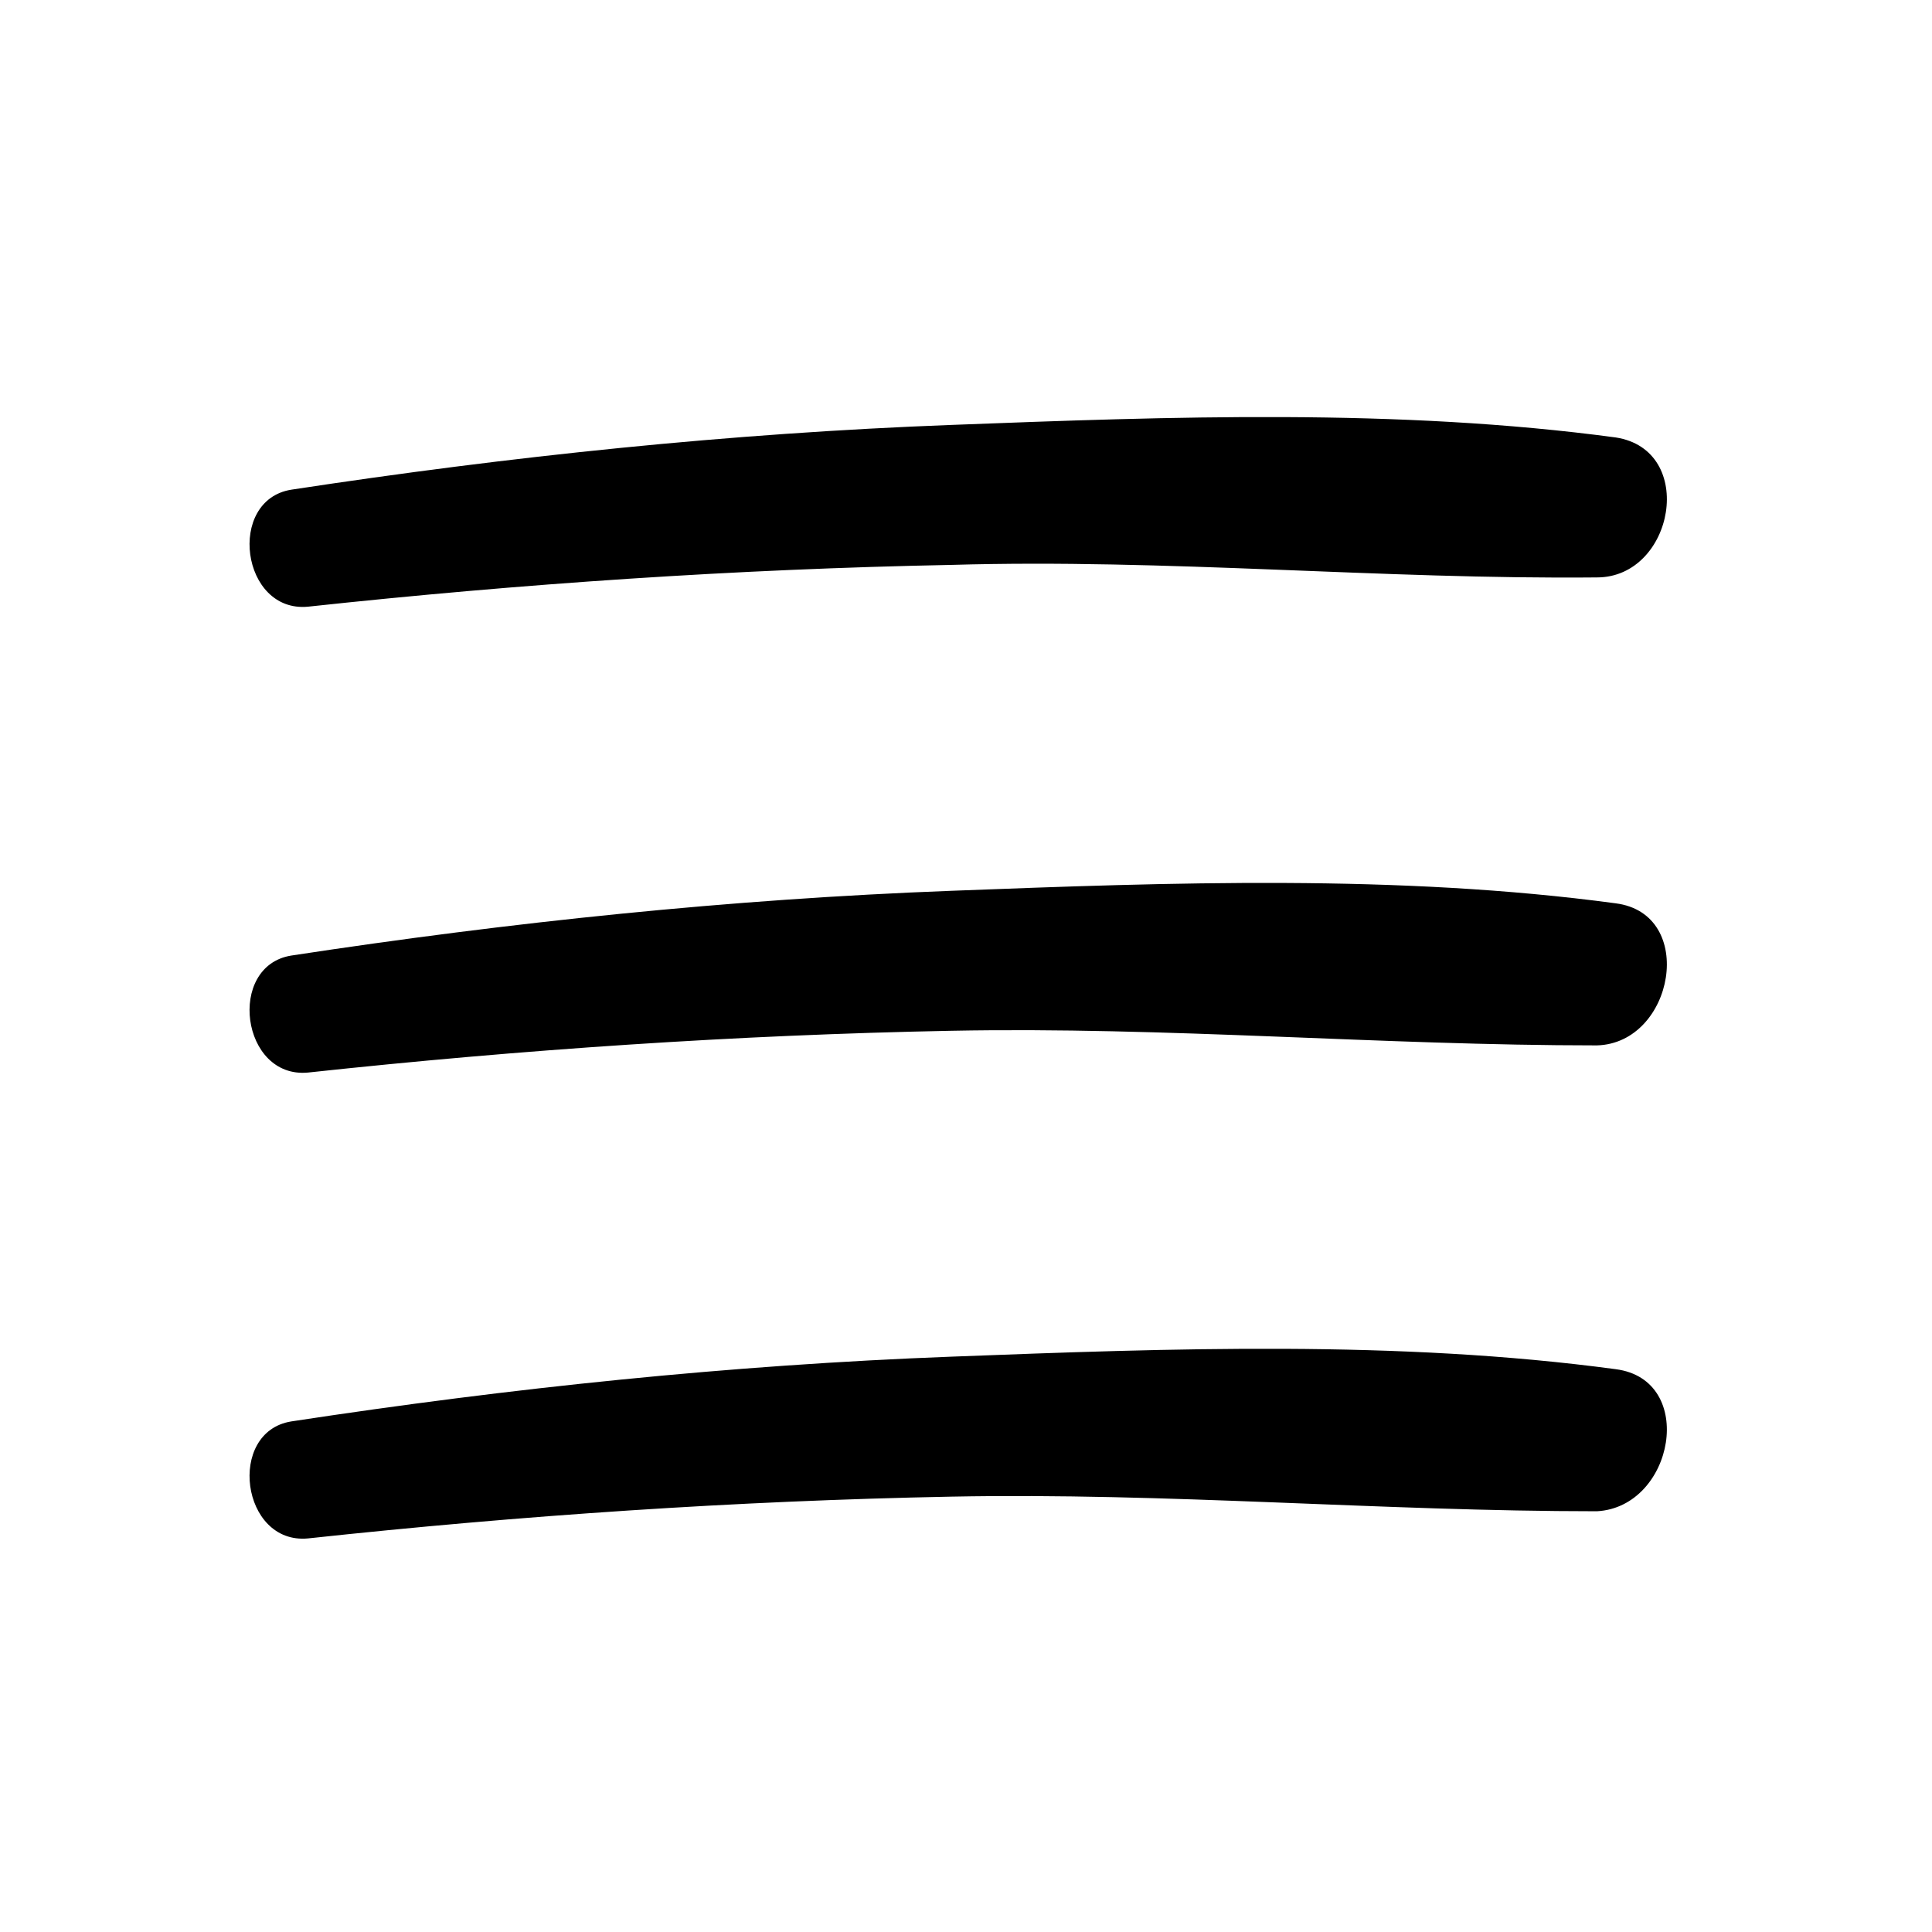 <?xml version="1.0" encoding="UTF-8"?>
<!-- Uploaded to: SVG Repo, www.svgrepo.com, Generator: SVG Repo Mixer Tools -->
<svg fill="#000000" width="800px" height="800px" version="1.1" viewBox="144 144 512 512" xmlns="http://www.w3.org/2000/svg">
 <g>
  <path d="m572.18 259.93c-57.578-7.75-117.93-5.535-176.05-3.32-58.684 2.215-116.82 8.305-174.95 17.164-17.164 2.769-13.289 32.664 4.43 31.004 56.473-6.09 113.5-9.965 170.52-11.074 57.023-1.664 114.05 3.871 171.07 3.32 20.484 0 26.574-33.773 4.984-37.094z"/>
  <path d="m572.18 383.39c-57.578-7.75-117.93-5.535-176.05-3.32-58.684 2.215-116.82 8.305-174.95 17.164-17.164 2.769-13.289 32.664 4.43 31.004 56.473-6.09 113.5-9.965 170.52-11.074 57.023-1.105 114.05 3.875 171.07 3.875 20.48-0.555 26.57-34.883 4.981-37.648z"/>
  <path d="m572.18 506.85c-57.578-7.75-117.93-5.535-176.05-3.32-58.684 2.215-116.82 8.305-174.95 17.164-17.164 2.769-13.289 32.664 4.43 31.004 56.473-6.09 113.5-9.965 170.52-11.074 57.023-1.105 114.05 3.875 171.07 3.875 20.48-1.109 26.57-34.883 4.981-37.648z"/>
 </g>
</svg>